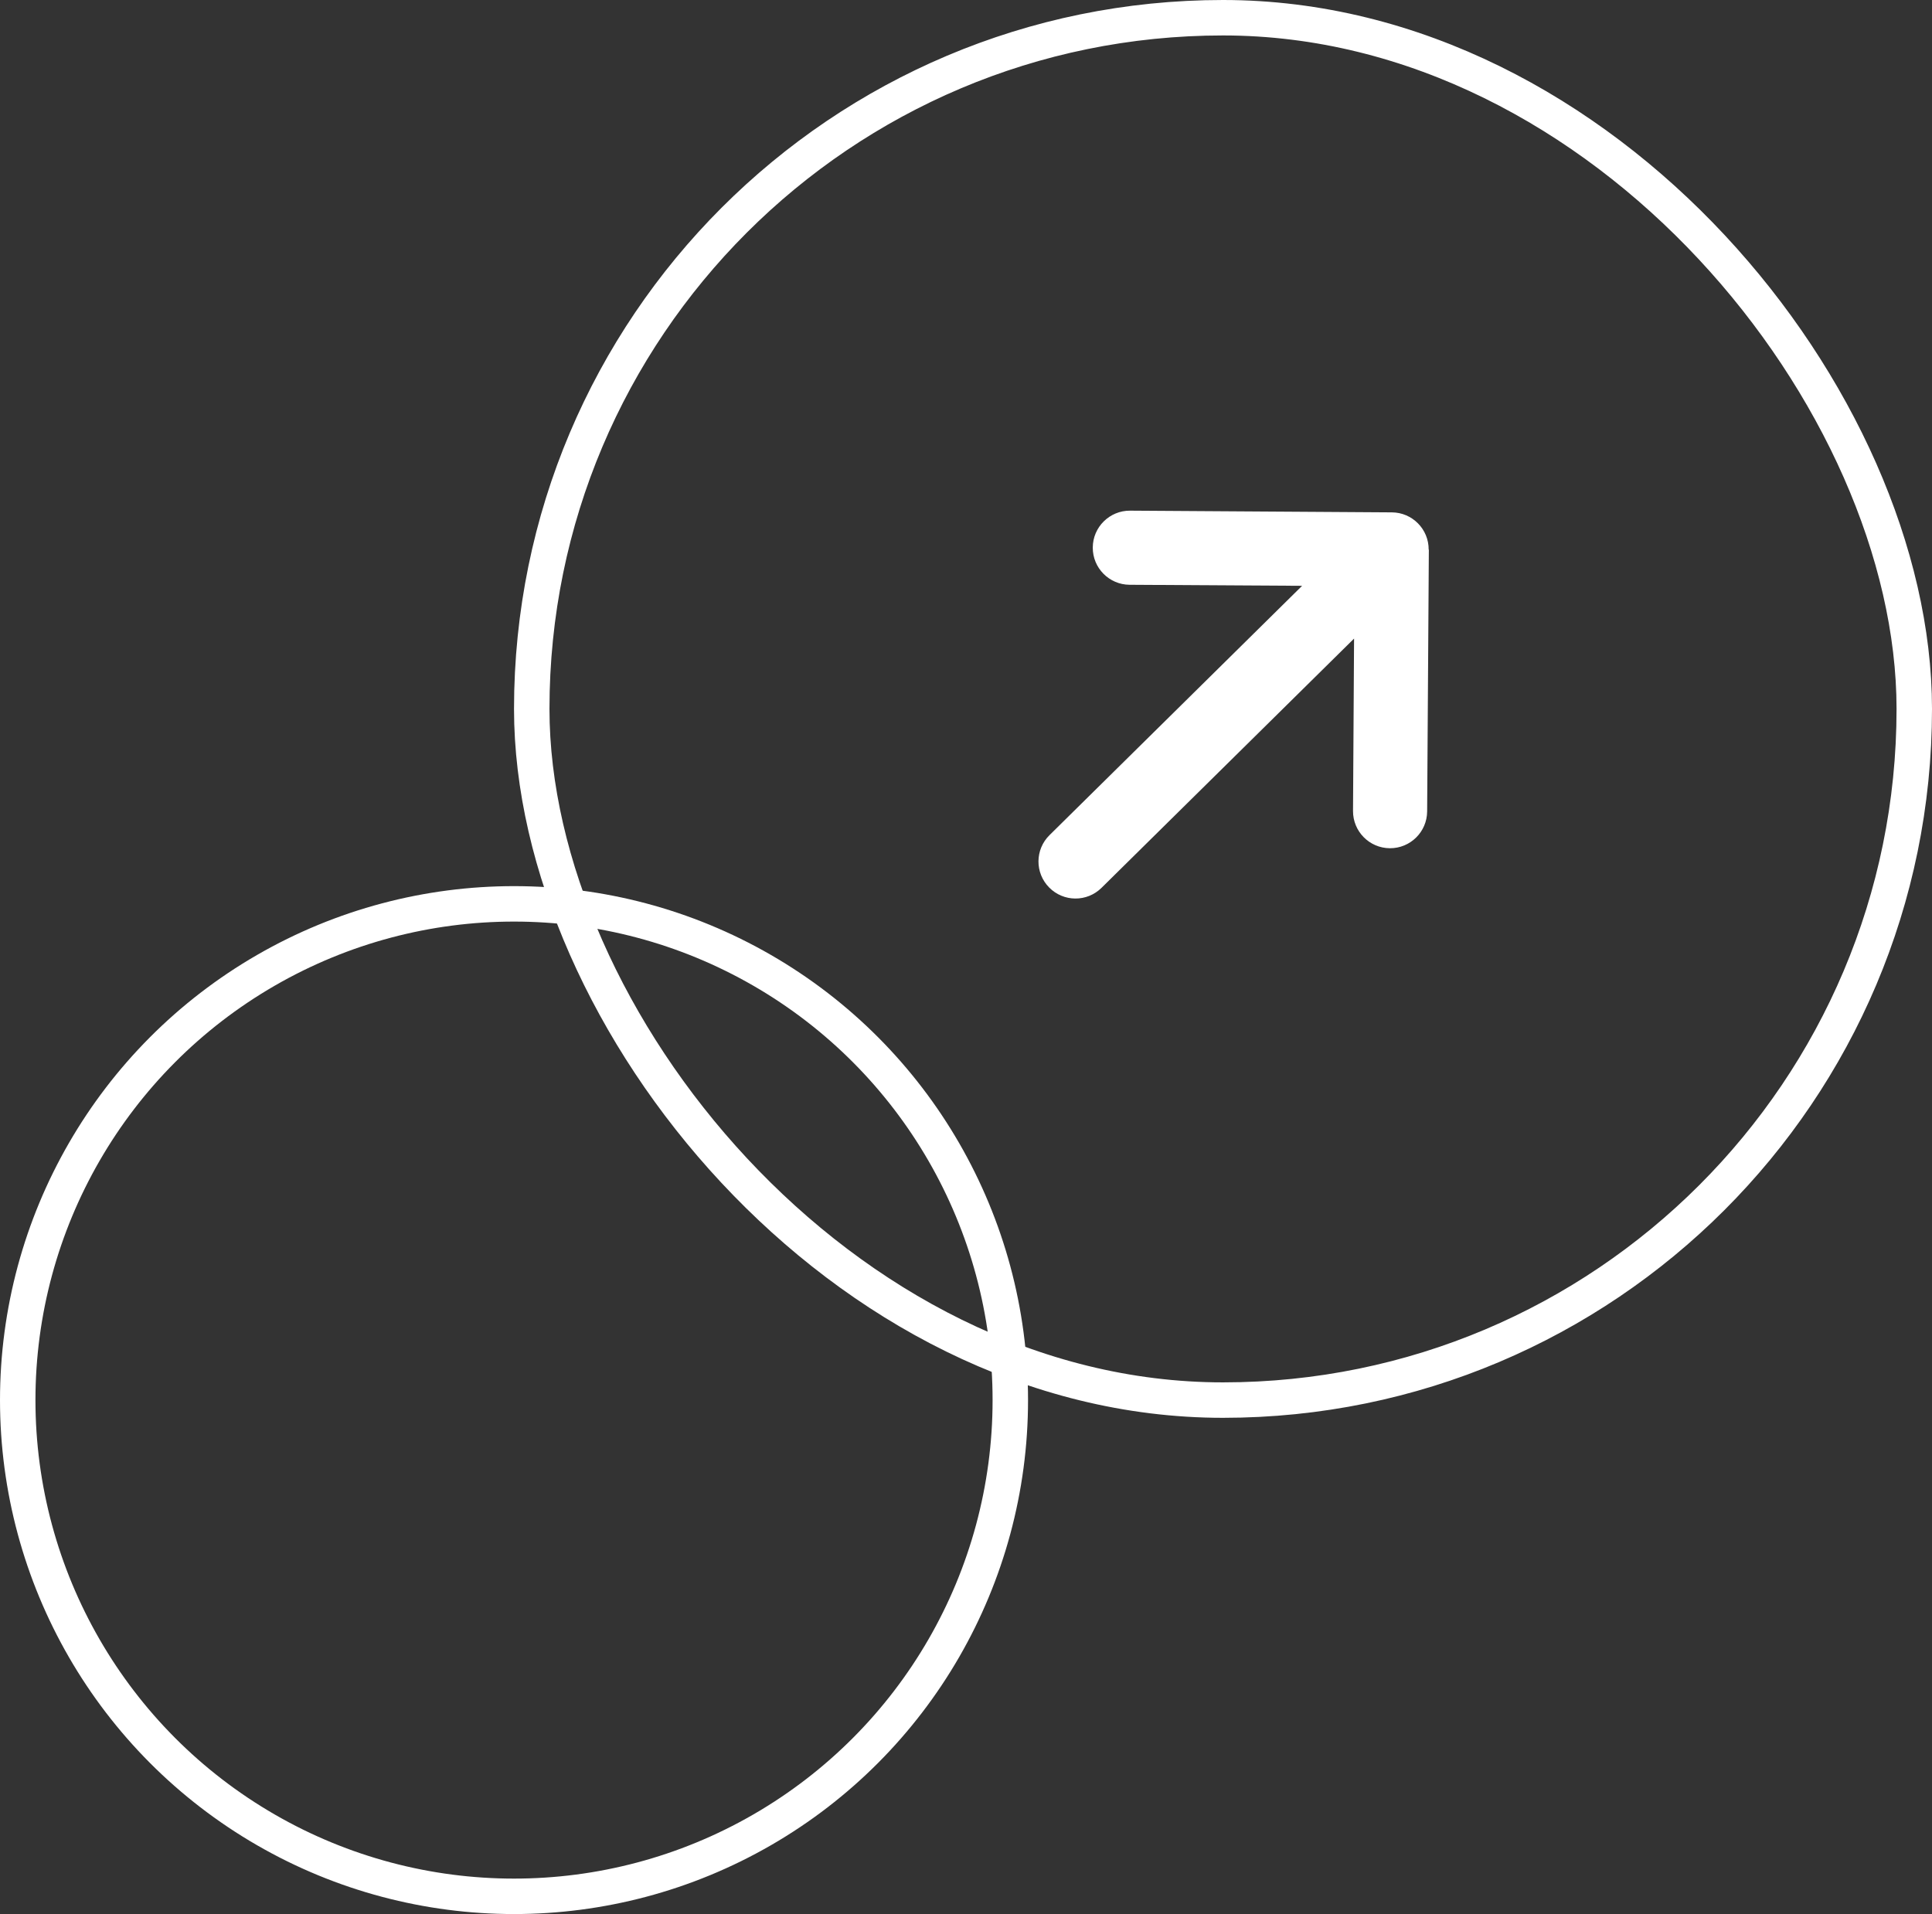 <svg width="109" height="108" viewBox="0 0 109 108" fill="none" xmlns="http://www.w3.org/2000/svg">
<rect x="0" y="0" width="109" height="108" fill="#333333" stroke="none"/>
<circle cx="29" cy="79" r="28" stroke="white" stroke-width="2"/>
<rect x="30" y="1" width="78" height="78" rx="39" stroke="white" stroke-width="2"/>
<path d="M80.603 31.014C80.611 29.86 79.68 28.917 78.526 28.91L63.756 28.814C62.602 28.807 61.659 29.738 61.652 30.892C61.644 32.045 62.575 32.989 63.729 32.996L73.463 33.054L59.211 47.123C58.389 47.935 58.38 49.255 59.192 50.077C60.004 50.9 61.324 50.908 62.146 50.096L76.394 36.032L76.335 45.757C76.328 46.911 77.259 47.854 78.413 47.861C79.567 47.869 80.51 46.938 80.517 45.784L80.613 31.014L80.603 31.014Z" fill="white"/>
</svg>
